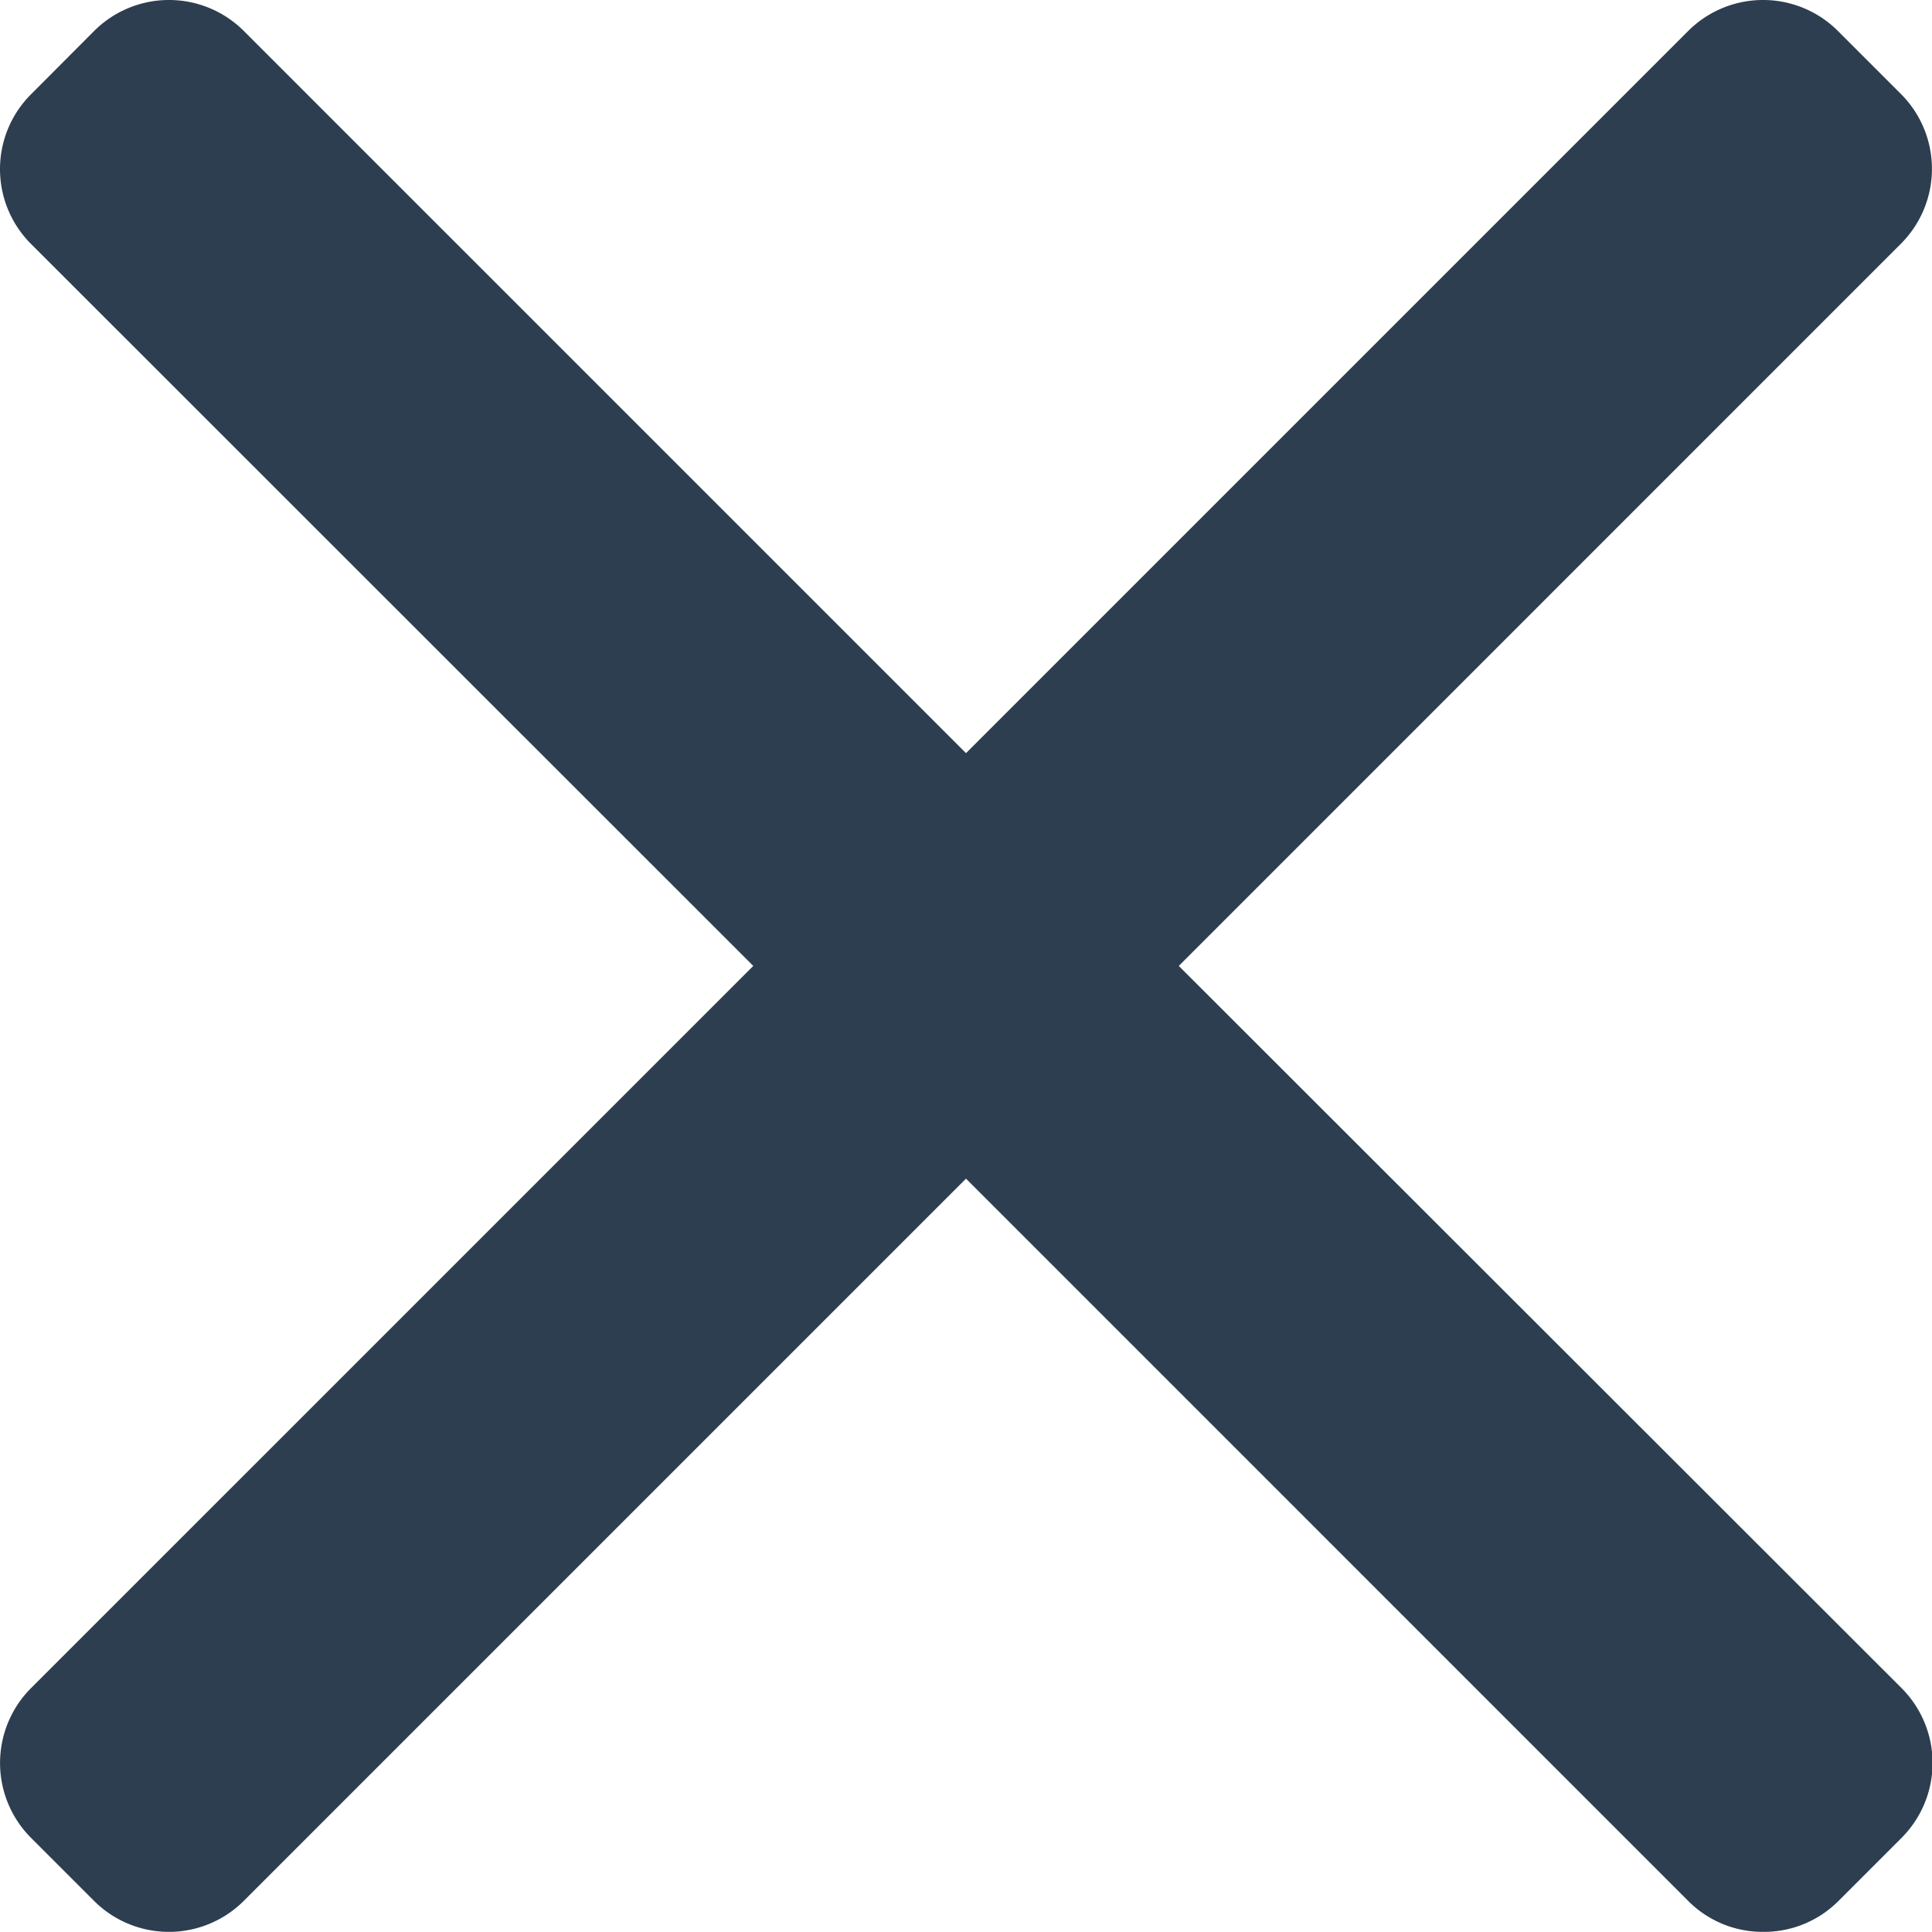 <svg xmlns="http://www.w3.org/2000/svg" width="28.32" height="28.318" viewBox="0 0 28.32 28.318">
  <g id="close" transform="translate(-45.276 -5.291)">
    <path id="Path_7" data-name="Path 7" d="M17.279,14.175,27.867,3.586a1.552,1.552,0,0,0,0-2.19L26.939.468a1.553,1.553,0,0,0-2.191,0L14.16,11.056,3.572.468a1.552,1.552,0,0,0-2.19,0L.453,1.4a1.55,1.55,0,0,0,0,2.19L11.042,14.175.453,24.763a1.553,1.553,0,0,0,0,2.191l.928.928a1.552,1.552,0,0,0,2.19,0L14.16,17.293,24.748,27.882a1.537,1.537,0,0,0,1.1.452h0a1.537,1.537,0,0,0,1.1-.452l.928-.928a1.553,1.553,0,0,0,0-2.191Z" transform="translate(45.276 5.275)" fill="#2c3e50"/>
  </g>
</svg>
